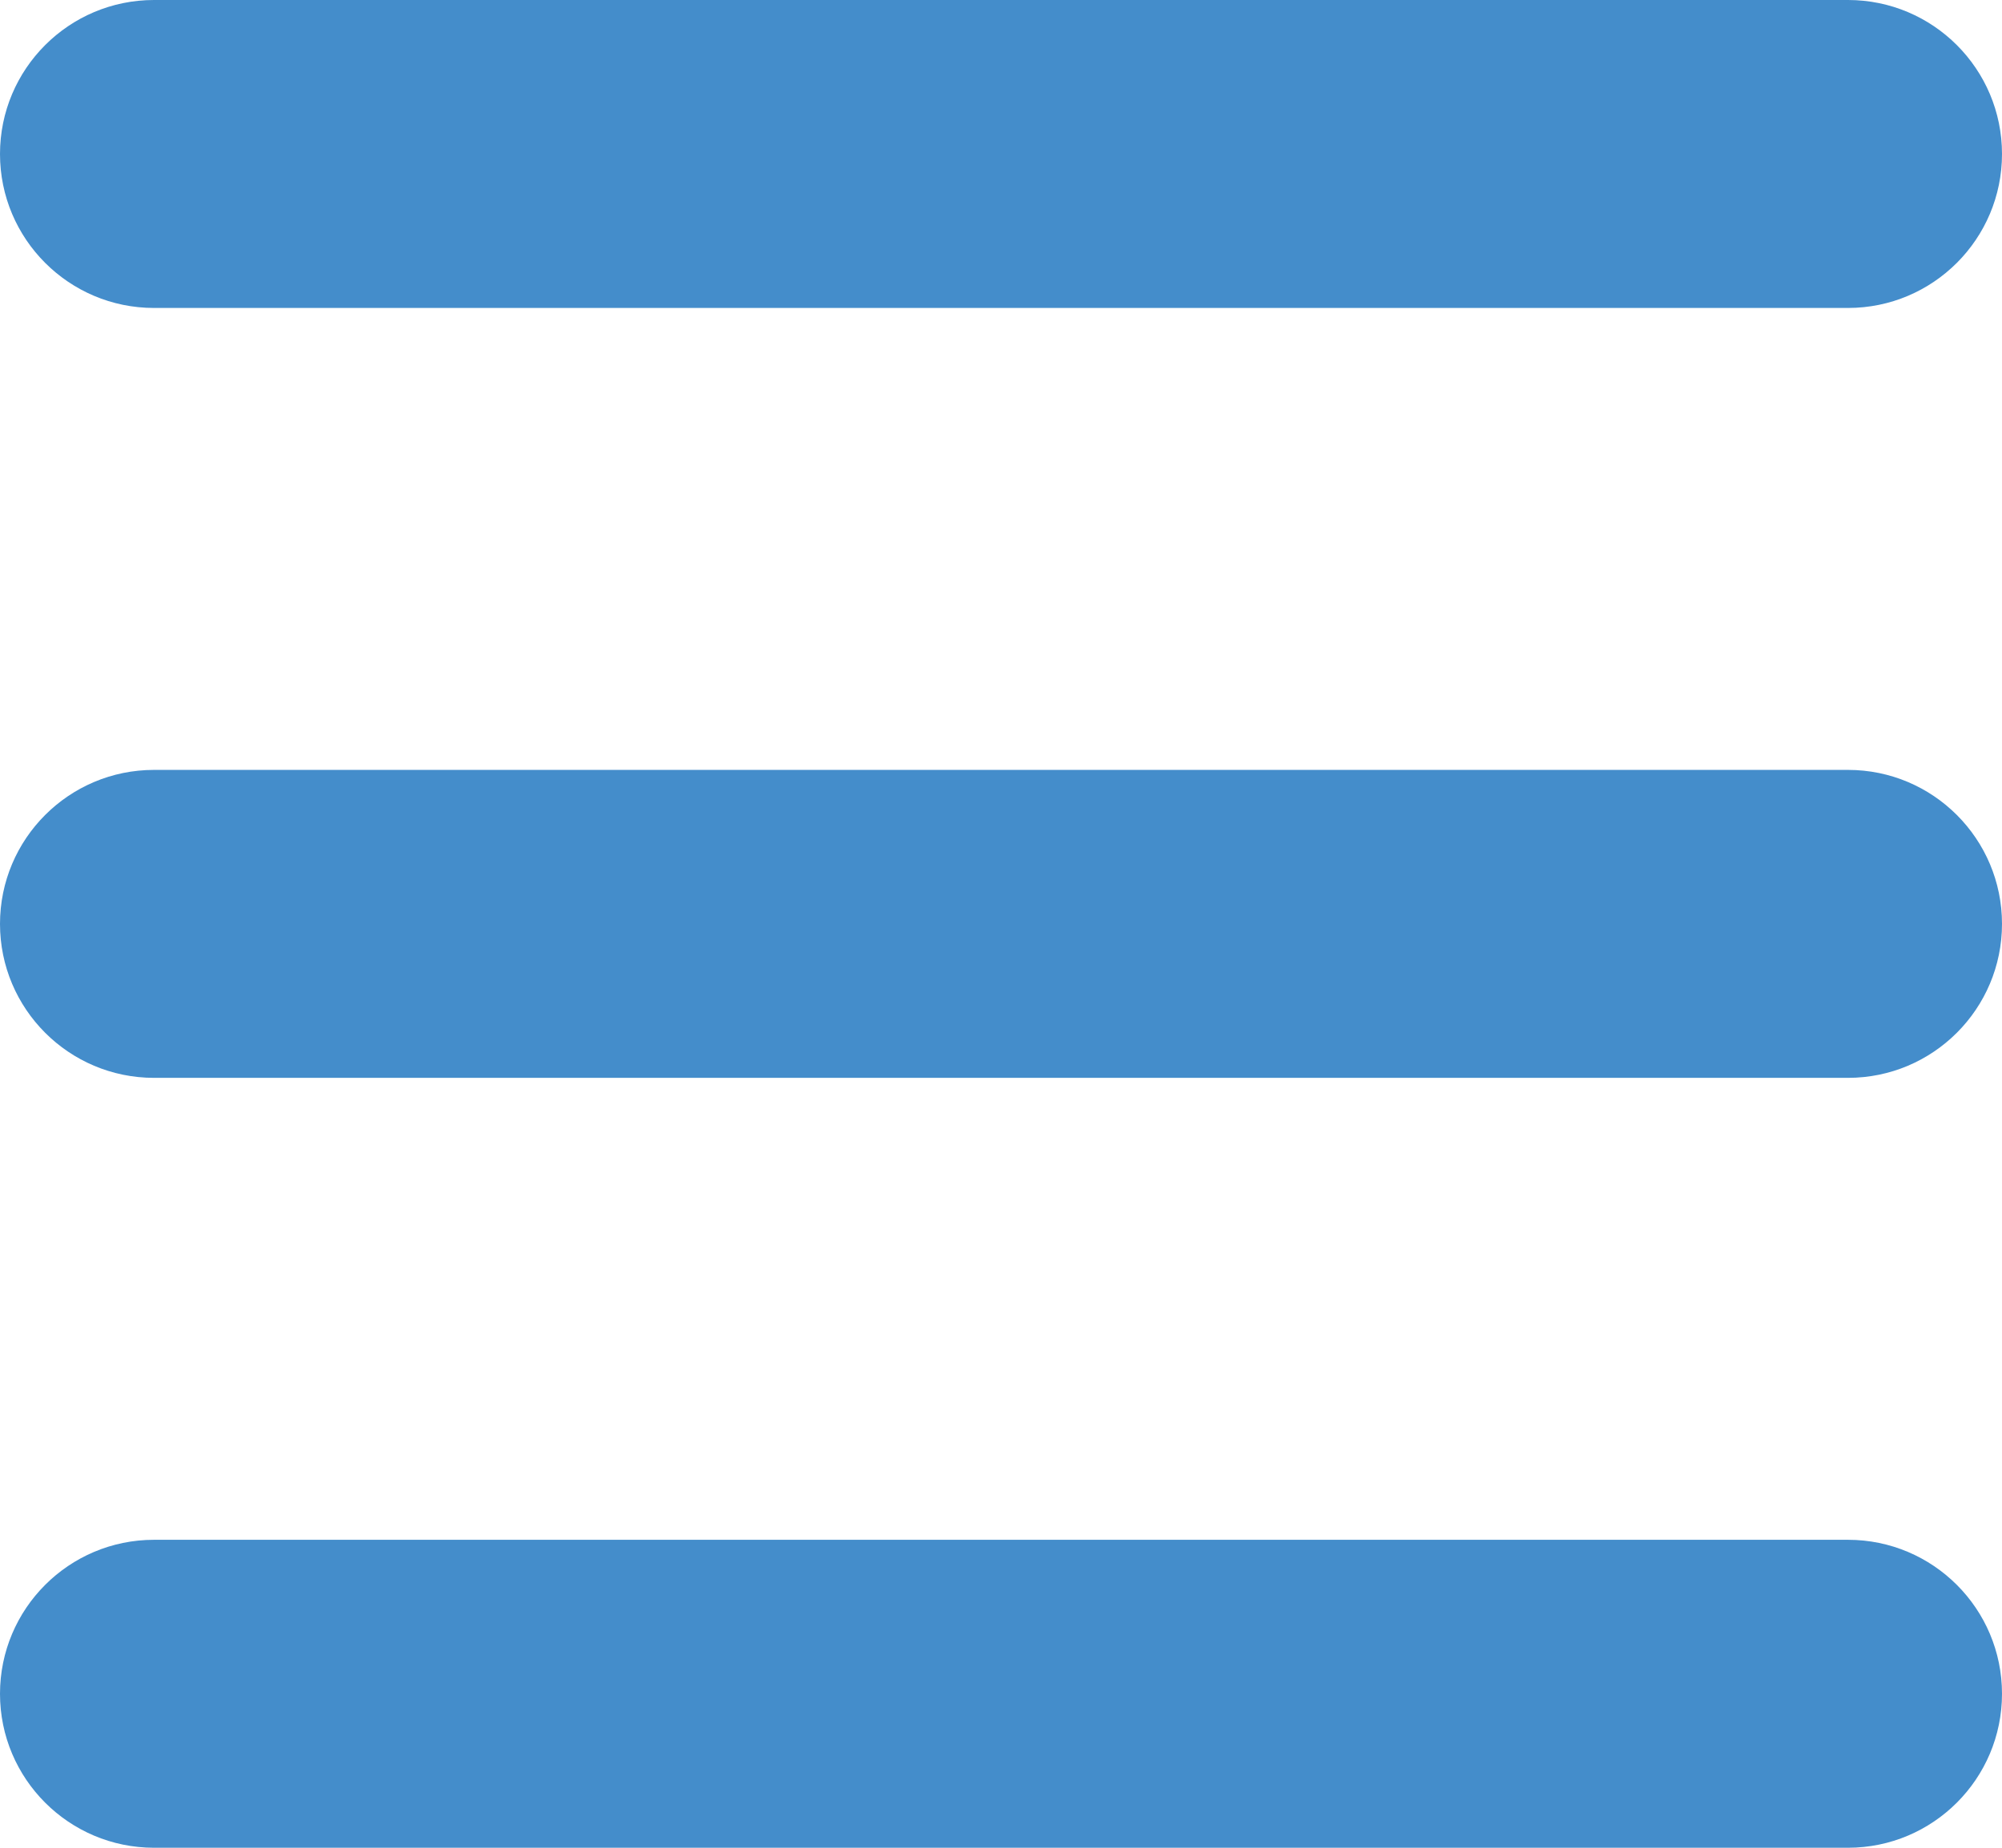 <svg width="13" height="12" viewBox="0 0 13 12" version="1.1" xmlns="http://www.w3.org/2000/svg" xmlns:xlink="http://www.w3.org/1999/xlink">
<title>menu azul</title>
<desc>Created using Figma</desc>
<g id="Canvas" transform="translate(-32217 126)">
<g id="menu azul">
<g id="Line 2.7">
<use xlink:href="#path0_stroke" transform="matrix(-1 1.05979e-16 -1.41515e-16 -1 32230 -126)" fill="#448DCB"/>
</g>
<g id="Line 2.8">
<use xlink:href="#path0_stroke" transform="matrix(-1 8.47832e-17 -1.76893e-16 -1 32230 -121)" fill="#448DCB"/>
</g>
<g id="Line 2.9">
<use xlink:href="#path0_stroke" transform="matrix(-1 1.05979e-16 -1.41515e-16 -1 32230 -116)" fill="#448DCB"/>
</g>
</g>
</g>
<defs>
<path id="path0_stroke" d="M 1 -2C 0.448 -2 0 -1.552 0 -1C 0 -0.448 0.448 0 1 0L 1 -2ZM 12 0C 12.552 0 13 -0.448 13 -1C 13 -1.552 12.552 -2 12 -2L 12 0ZM 1 0L 12 0L 12 -2L 1 -2L 1 0Z"/>
</defs>
</svg>
